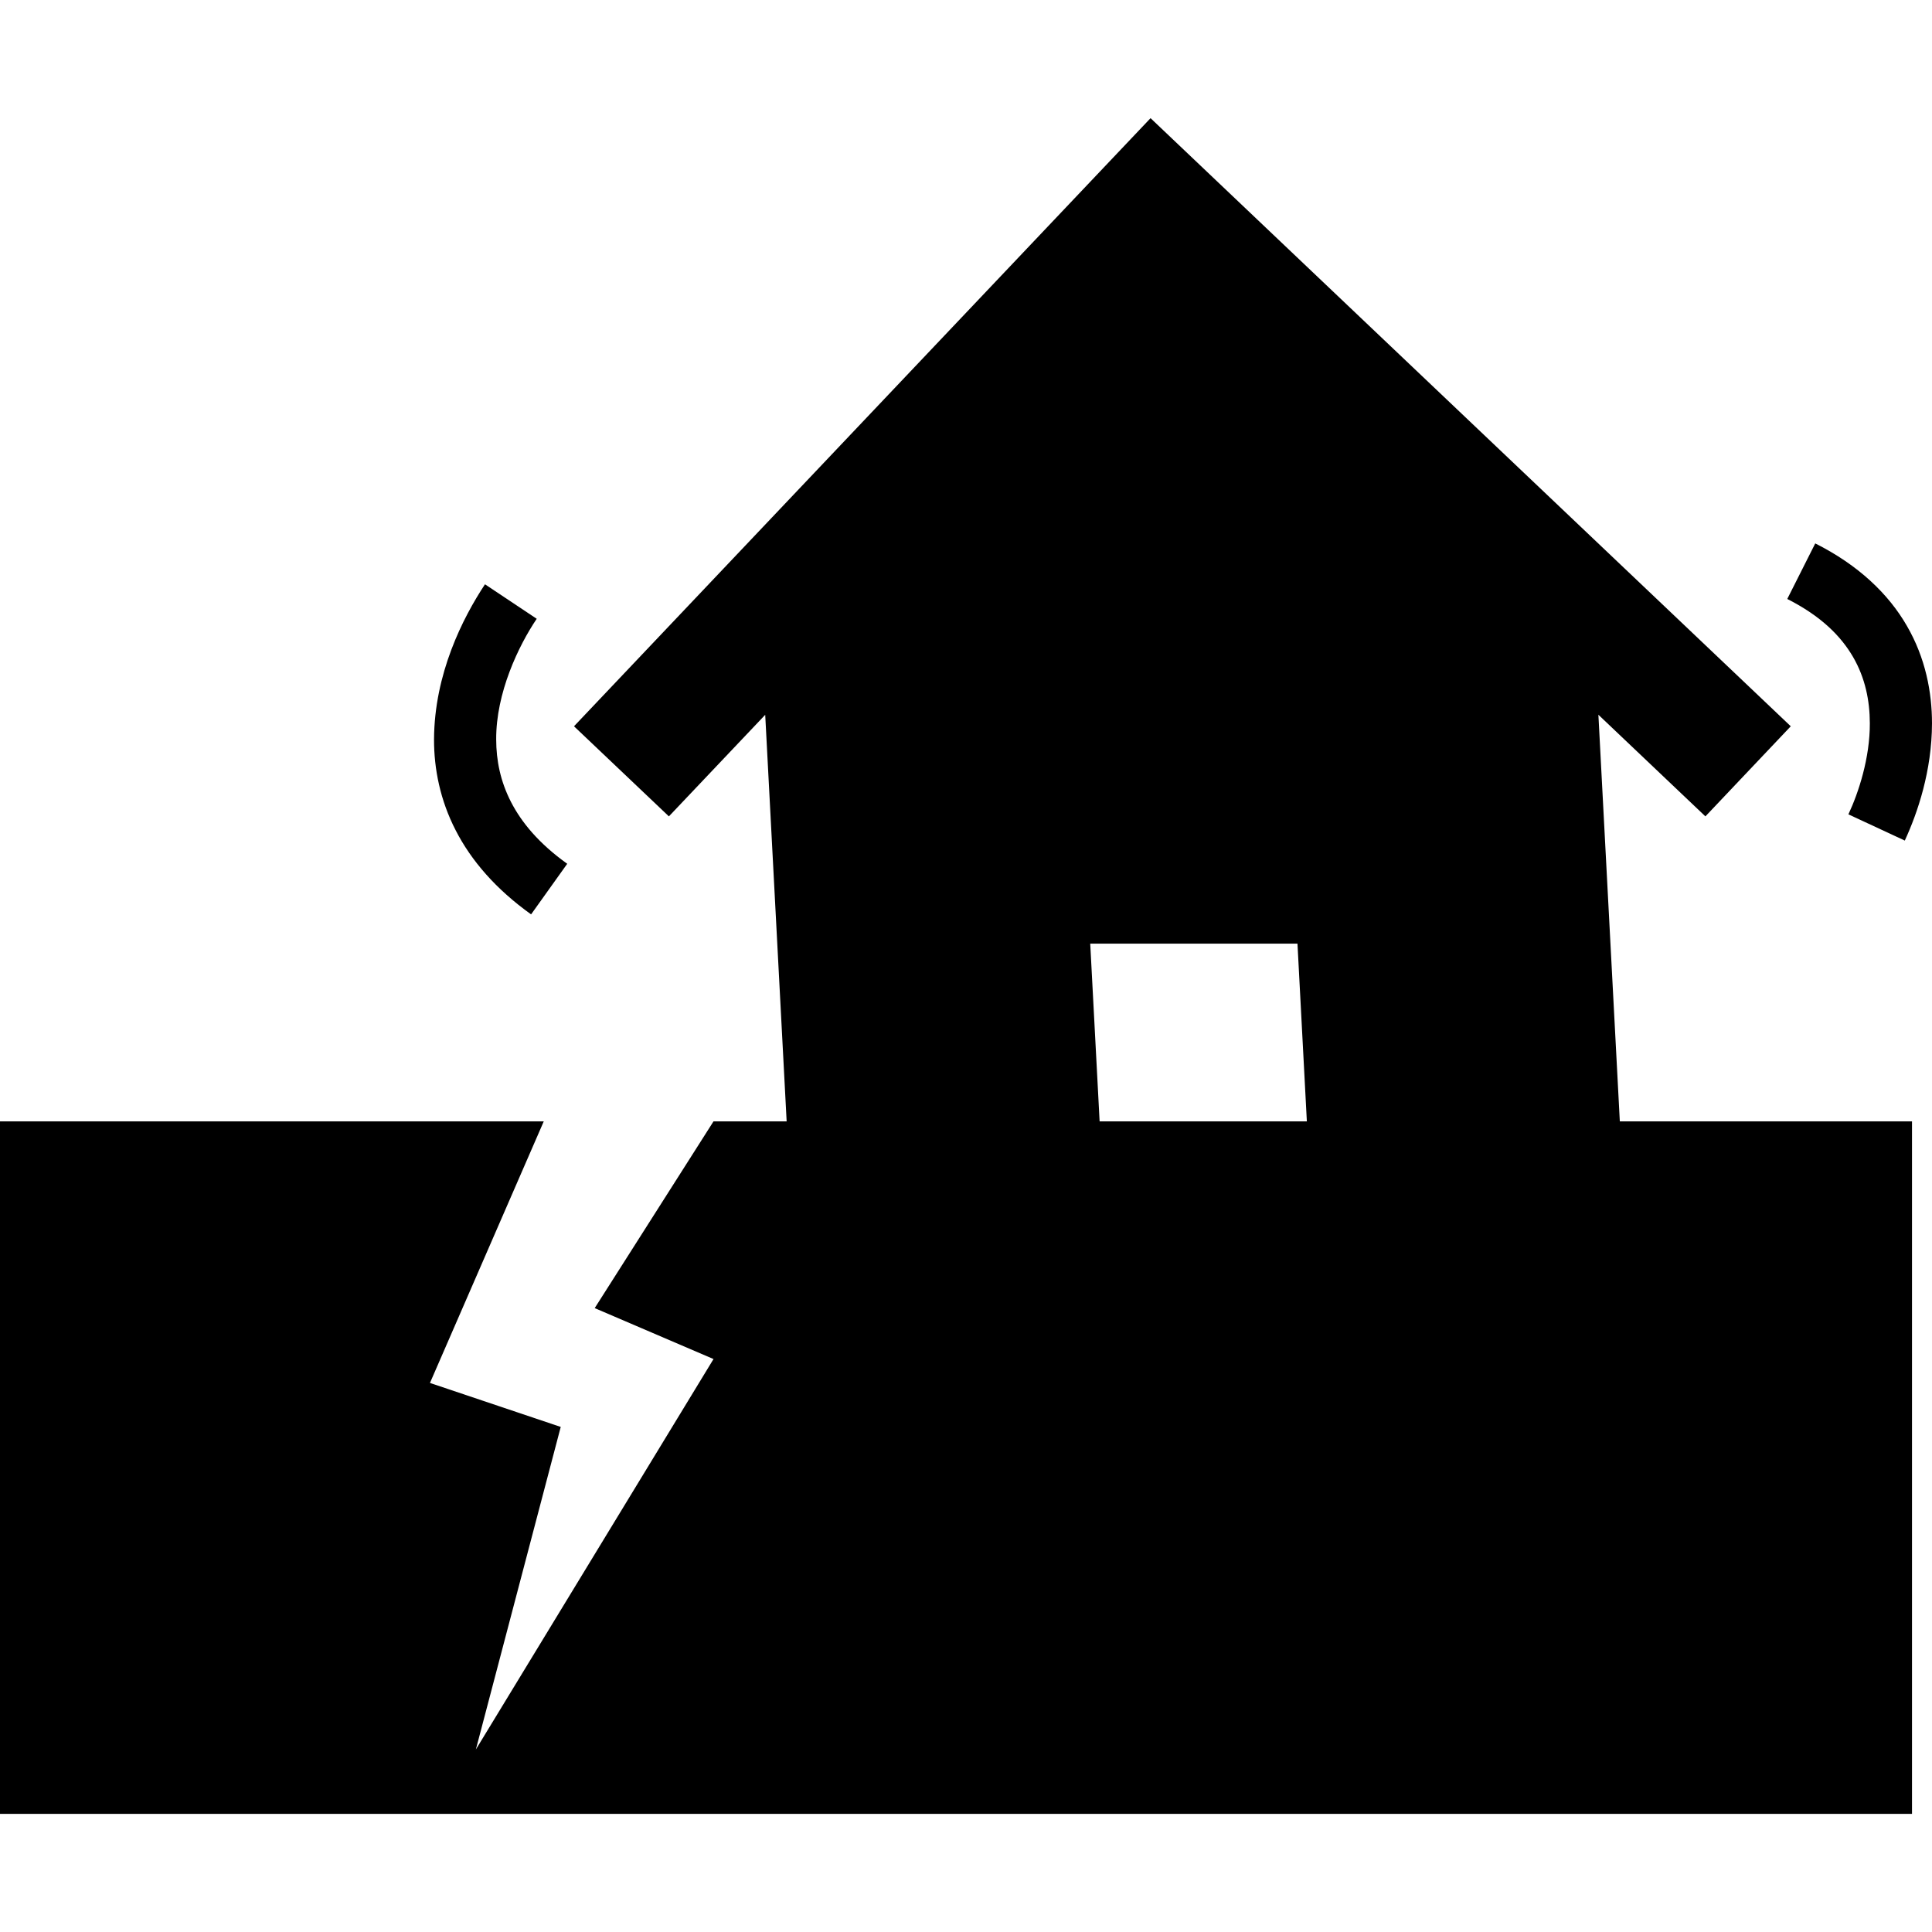 <!--?xml version="1.0" encoding="utf-8"?-->
<!-- Generator: Adobe Illustrator 18.1.1, SVG Export Plug-In . SVG Version: 6.00 Build 0)  -->

<svg version="1.1" id="_x32_" xmlns="http://www.w3.org/2000/svg" xmlns:xlink="http://www.w3.org/1999/xlink" x="0px" y="0px" viewBox="0 0 512 512" style="width: 256px; height: 256px; opacity: 1;" xml:space="preserve">
<style type="text/css">
	.st0{fill:#4B4B4B;}
</style>
<g>
	<path class="st0" d="M423.59,189.415l28.358,26.933l22.622-23.876L304.908,31.314L152.116,192.472l25.147,23.876l25.526-26.918
		l5.679,107.742h-19.379l-31.487,49.491l31.487,13.498l-62.981,103.47L148.6,378.15l-34.656-11.656l30.16-69.321H0v183.514h506.699
		V297.172h-77.43L423.59,189.415z M291.409,297.172l-2.486-47.101h54.921l2.486,47.101H291.409z" style="fill: rgb(0, 0, 0);"></path>
	<path class="st0" d="M140.748,242.316l9.573-13.403c-7.497-5.373-12.083-10.916-14.906-16.394
		c-2.808-5.479-3.91-10.998-3.918-16.548c-0.081-12.316,5.928-24.866,10.739-31.986l-13.708-9.139v-0.008
		c-5.905,8.938-13.427,23.732-13.507,41.132c-0.008,7.779,1.617,16.073,5.743,24.077
		C124.868,228.061,131.425,235.664,140.748,242.316z" style="fill: rgb(0, 0, 0);"></path>
	<path class="st0" d="M491.1,174.138c3.186,5.518,4.416,11.496,4.425,17.569c0.032,9.139-2.976,18.342-5.679,24.102l14.946,6.95
		c3.411-7.401,7.176-18.47,7.208-31.052c0-8.302-1.737-17.344-6.637-25.815c-4.874-8.479-12.863-16.138-24.302-21.881l-7.417,14.722
		C482.677,163.302,487.891,168.62,491.1,174.138z" style="fill: rgb(0, 0, 0);"></path>
</g>
</svg>
